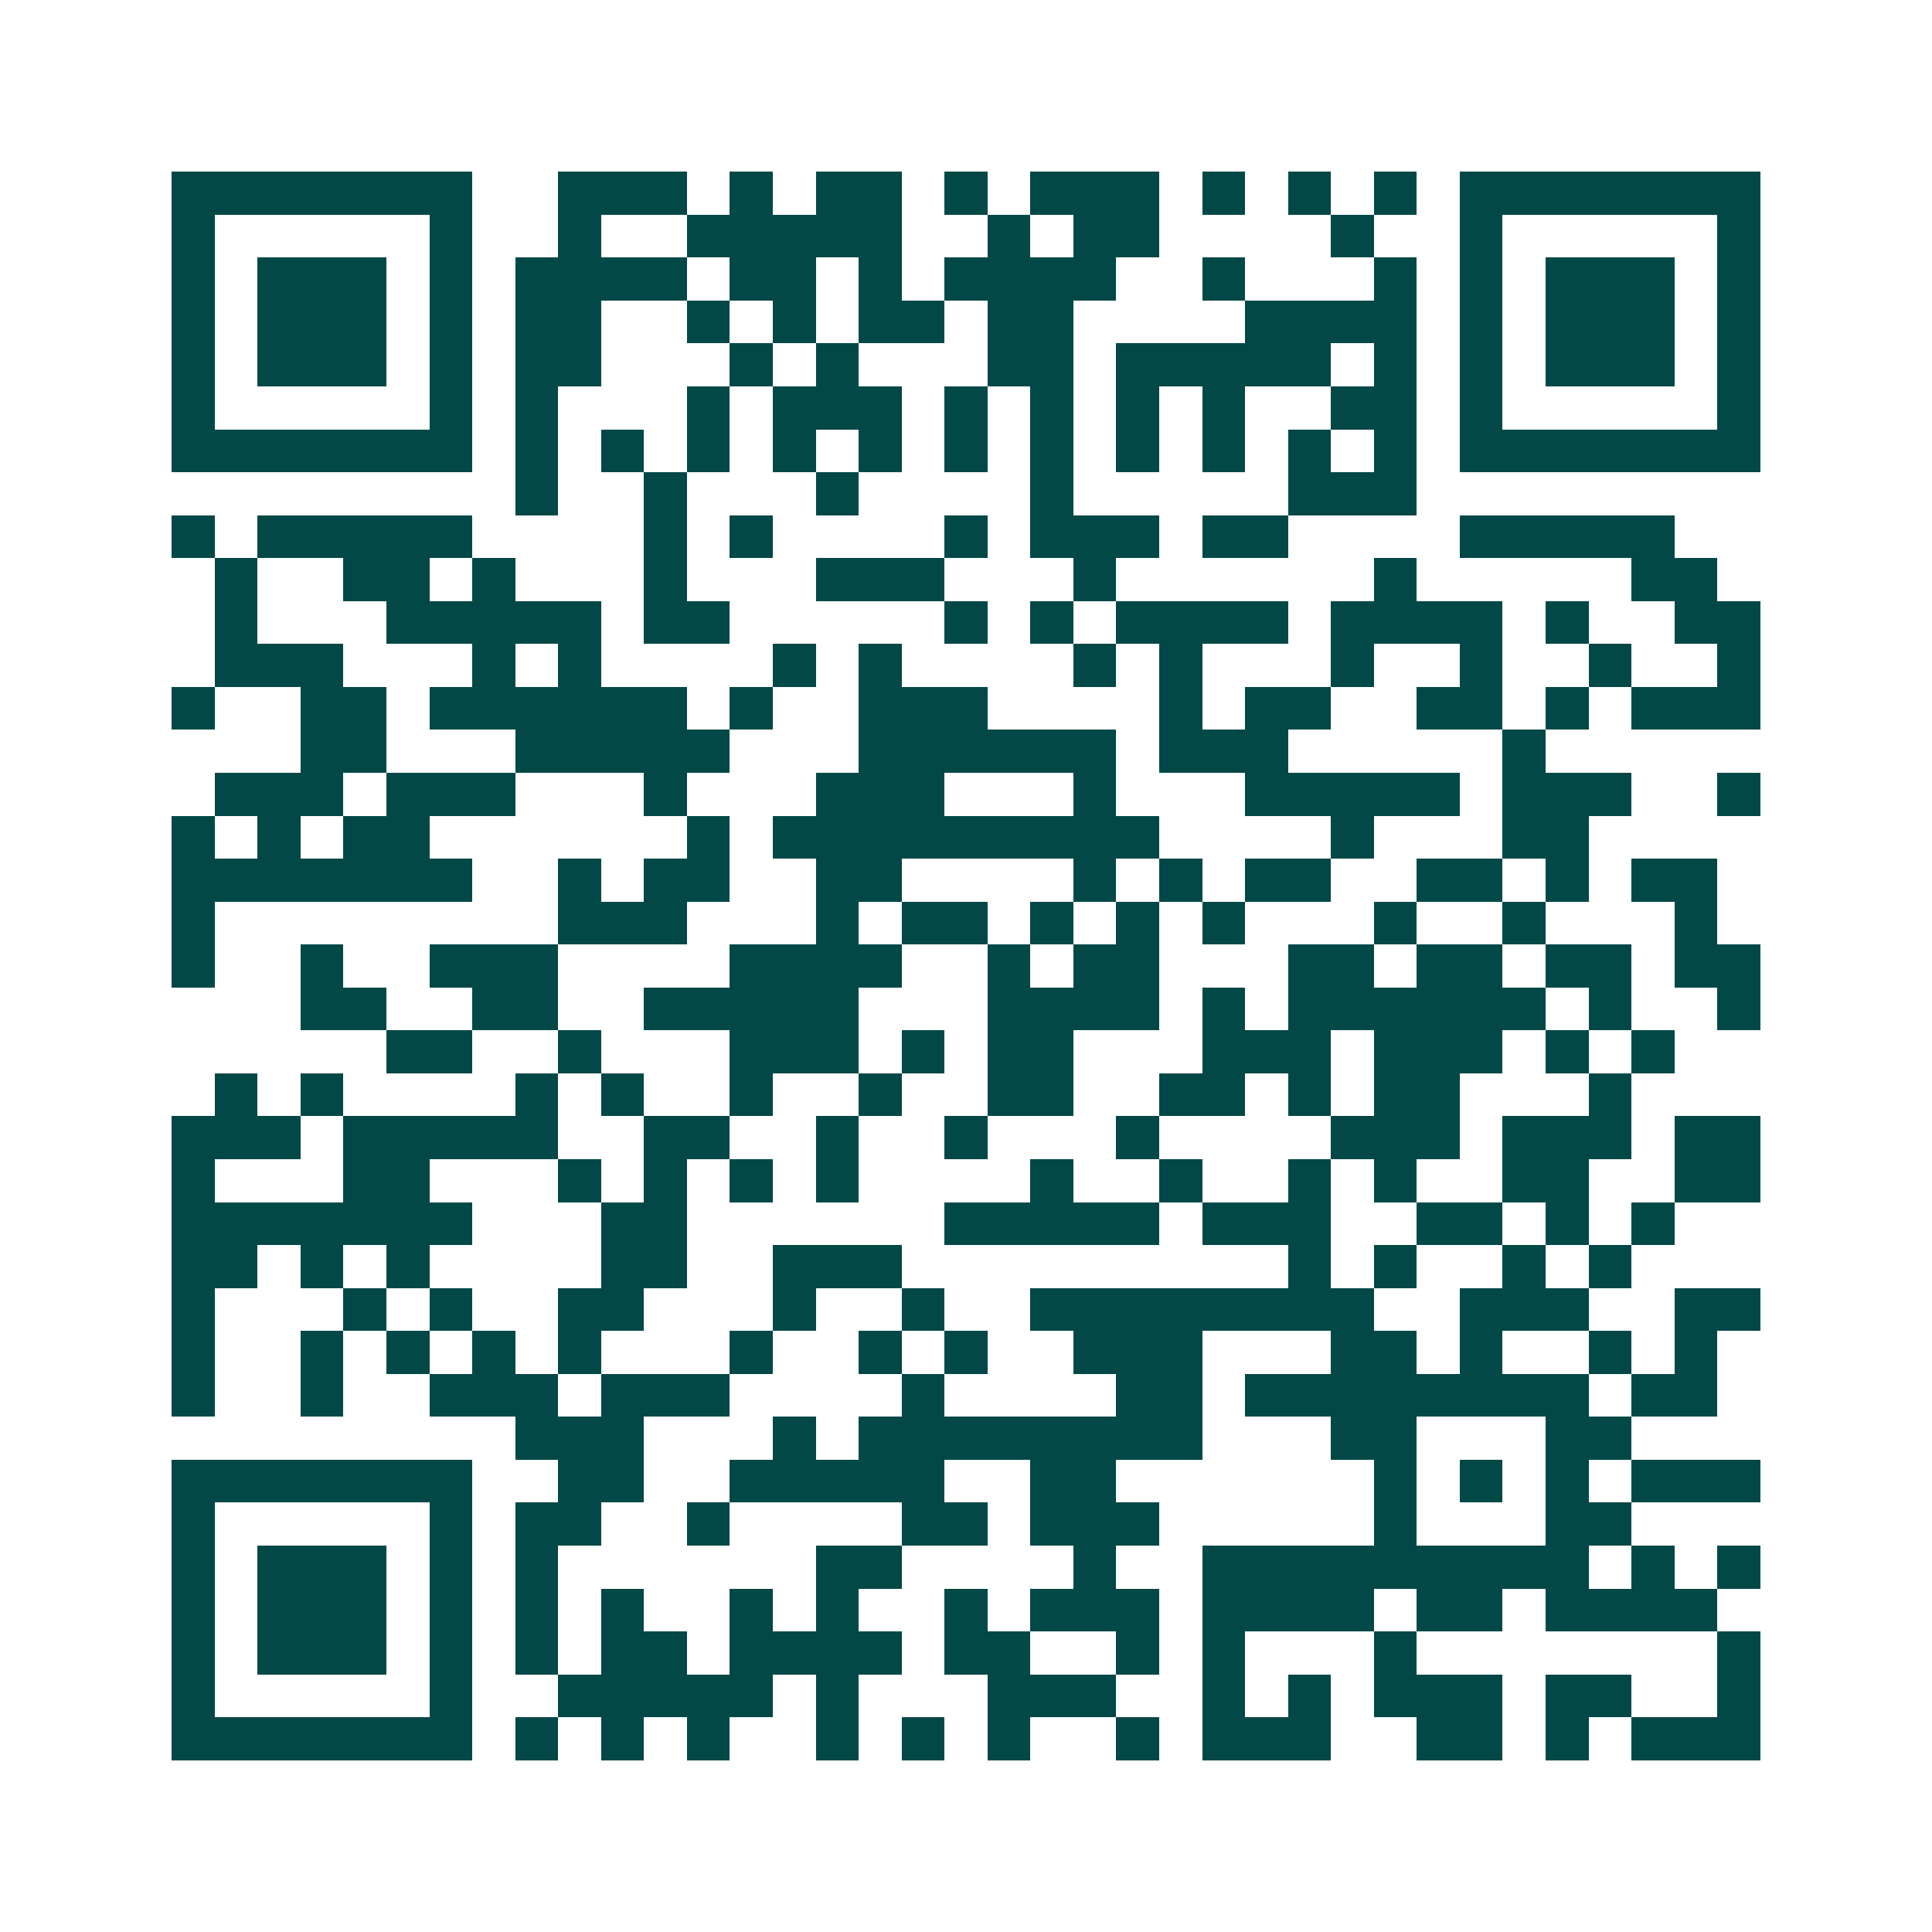 <svg xmlns="http://www.w3.org/2000/svg" width="200" height="200" viewBox="0 0 45 45" shape-rendering="crispEdges"><path fill="#ffffff" d="M0 0h45v45H0z"/><path stroke="#014847" d="M4 4.5h7m2 0h3m1 0h1m1 0h2m1 0h1m1 0h3m1 0h1m1 0h1m1 0h1m1 0h7M4 5.5h1m5 0h1m2 0h1m2 0h5m2 0h1m1 0h2m4 0h1m2 0h1m5 0h1M4 6.5h1m1 0h3m1 0h1m1 0h4m1 0h2m1 0h1m1 0h4m2 0h1m3 0h1m1 0h1m1 0h3m1 0h1M4 7.5h1m1 0h3m1 0h1m1 0h2m2 0h1m1 0h1m1 0h2m1 0h2m4 0h4m1 0h1m1 0h3m1 0h1M4 8.5h1m1 0h3m1 0h1m1 0h2m3 0h1m1 0h1m3 0h2m1 0h5m1 0h1m1 0h1m1 0h3m1 0h1M4 9.5h1m5 0h1m1 0h1m3 0h1m1 0h3m1 0h1m1 0h1m1 0h1m1 0h1m2 0h2m1 0h1m5 0h1M4 10.5h7m1 0h1m1 0h1m1 0h1m1 0h1m1 0h1m1 0h1m1 0h1m1 0h1m1 0h1m1 0h1m1 0h1m1 0h7M12 11.5h1m2 0h1m3 0h1m4 0h1m5 0h3M4 12.5h1m1 0h5m4 0h1m1 0h1m4 0h1m1 0h3m1 0h2m4 0h5M5 13.5h1m2 0h2m1 0h1m3 0h1m3 0h3m3 0h1m6 0h1m5 0h2M5 14.5h1m3 0h5m1 0h2m5 0h1m1 0h1m1 0h4m1 0h4m1 0h1m2 0h2M5 15.5h3m3 0h1m1 0h1m4 0h1m1 0h1m4 0h1m1 0h1m3 0h1m2 0h1m2 0h1m2 0h1M4 16.5h1m2 0h2m1 0h6m1 0h1m2 0h3m4 0h1m1 0h2m2 0h2m1 0h1m1 0h3M7 17.5h2m3 0h5m3 0h6m1 0h3m5 0h1M5 18.5h3m1 0h3m3 0h1m3 0h3m3 0h1m3 0h5m1 0h3m2 0h1M4 19.5h1m1 0h1m1 0h2m6 0h1m1 0h9m4 0h1m3 0h2M4 20.5h7m2 0h1m1 0h2m2 0h2m4 0h1m1 0h1m1 0h2m2 0h2m1 0h1m1 0h2M4 21.5h1m8 0h3m3 0h1m1 0h2m1 0h1m1 0h1m1 0h1m3 0h1m2 0h1m3 0h1M4 22.5h1m2 0h1m2 0h3m4 0h4m2 0h1m1 0h2m3 0h2m1 0h2m1 0h2m1 0h2M7 23.5h2m2 0h2m2 0h5m3 0h4m1 0h1m1 0h6m1 0h1m2 0h1M9 24.5h2m2 0h1m3 0h3m1 0h1m1 0h2m3 0h3m1 0h3m1 0h1m1 0h1M5 25.5h1m1 0h1m4 0h1m1 0h1m2 0h1m2 0h1m2 0h2m2 0h2m1 0h1m1 0h2m3 0h1M4 26.5h3m1 0h5m2 0h2m2 0h1m2 0h1m3 0h1m4 0h3m1 0h3m1 0h2M4 27.5h1m3 0h2m3 0h1m1 0h1m1 0h1m1 0h1m4 0h1m2 0h1m2 0h1m1 0h1m2 0h2m2 0h2M4 28.5h7m3 0h2m6 0h5m1 0h3m2 0h2m1 0h1m1 0h1M4 29.5h2m1 0h1m1 0h1m4 0h2m2 0h3m9 0h1m1 0h1m2 0h1m1 0h1M4 30.5h1m3 0h1m1 0h1m2 0h2m3 0h1m2 0h1m2 0h8m2 0h3m2 0h2M4 31.5h1m2 0h1m1 0h1m1 0h1m1 0h1m3 0h1m2 0h1m1 0h1m2 0h3m3 0h2m1 0h1m2 0h1m1 0h1M4 32.5h1m2 0h1m2 0h3m1 0h3m4 0h1m4 0h2m1 0h8m1 0h2M12 33.5h3m3 0h1m1 0h8m3 0h2m3 0h2M4 34.5h7m2 0h2m2 0h5m2 0h2m6 0h1m1 0h1m1 0h1m1 0h3M4 35.5h1m5 0h1m1 0h2m2 0h1m4 0h2m1 0h3m5 0h1m3 0h2M4 36.5h1m1 0h3m1 0h1m1 0h1m6 0h2m4 0h1m2 0h9m1 0h1m1 0h1M4 37.5h1m1 0h3m1 0h1m1 0h1m1 0h1m2 0h1m1 0h1m2 0h1m1 0h3m1 0h4m1 0h2m1 0h4M4 38.5h1m1 0h3m1 0h1m1 0h1m1 0h2m1 0h4m1 0h2m2 0h1m1 0h1m3 0h1m7 0h1M4 39.5h1m5 0h1m2 0h5m1 0h1m3 0h3m2 0h1m1 0h1m1 0h3m1 0h2m2 0h1M4 40.5h7m1 0h1m1 0h1m1 0h1m2 0h1m1 0h1m1 0h1m2 0h1m1 0h3m2 0h2m1 0h1m1 0h3"/></svg>
